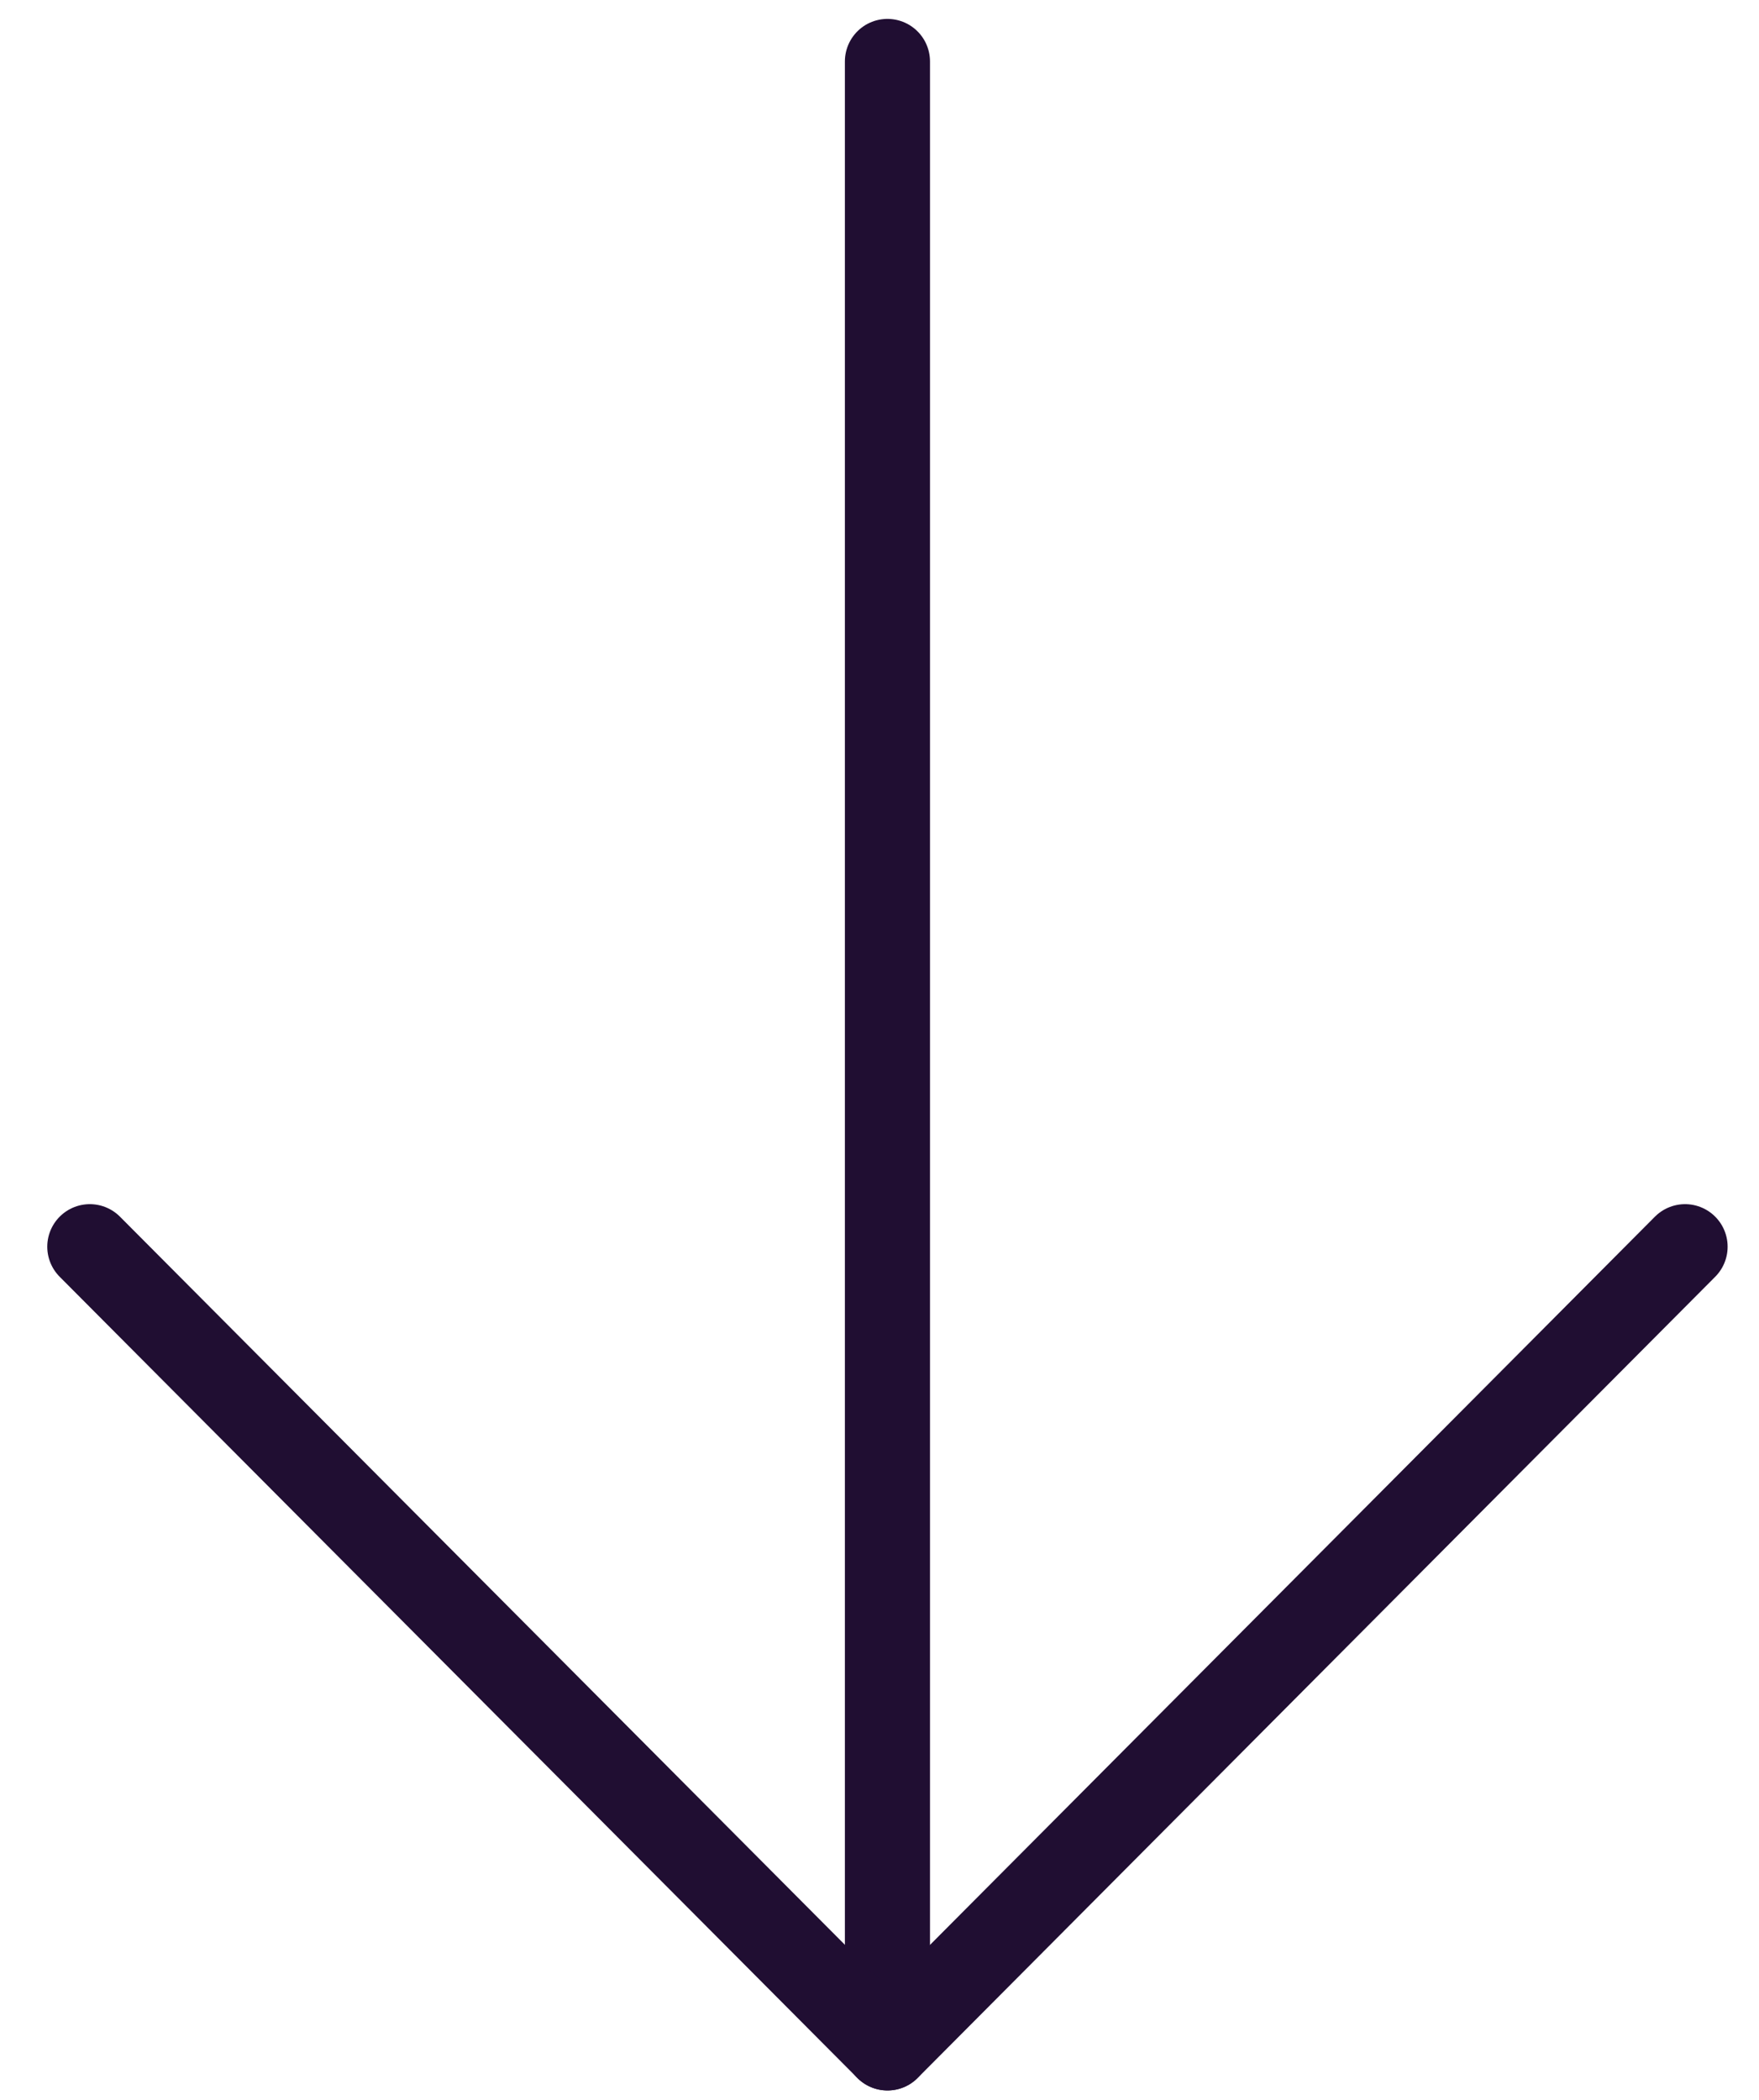 <svg width="31" height="37" viewBox="0 0 31 37" fill="none" xmlns="http://www.w3.org/2000/svg">
<path d="M15.64 36.083V1.083" stroke="#200E32" stroke-width="1.5" stroke-linecap="round" stroke-linejoin="round"/>
<path d="M29.697 21.967L15.641 36.084L1.583 21.967" stroke="#200E32" stroke-width="1.5" stroke-linecap="round" stroke-linejoin="round"/>
</svg>
